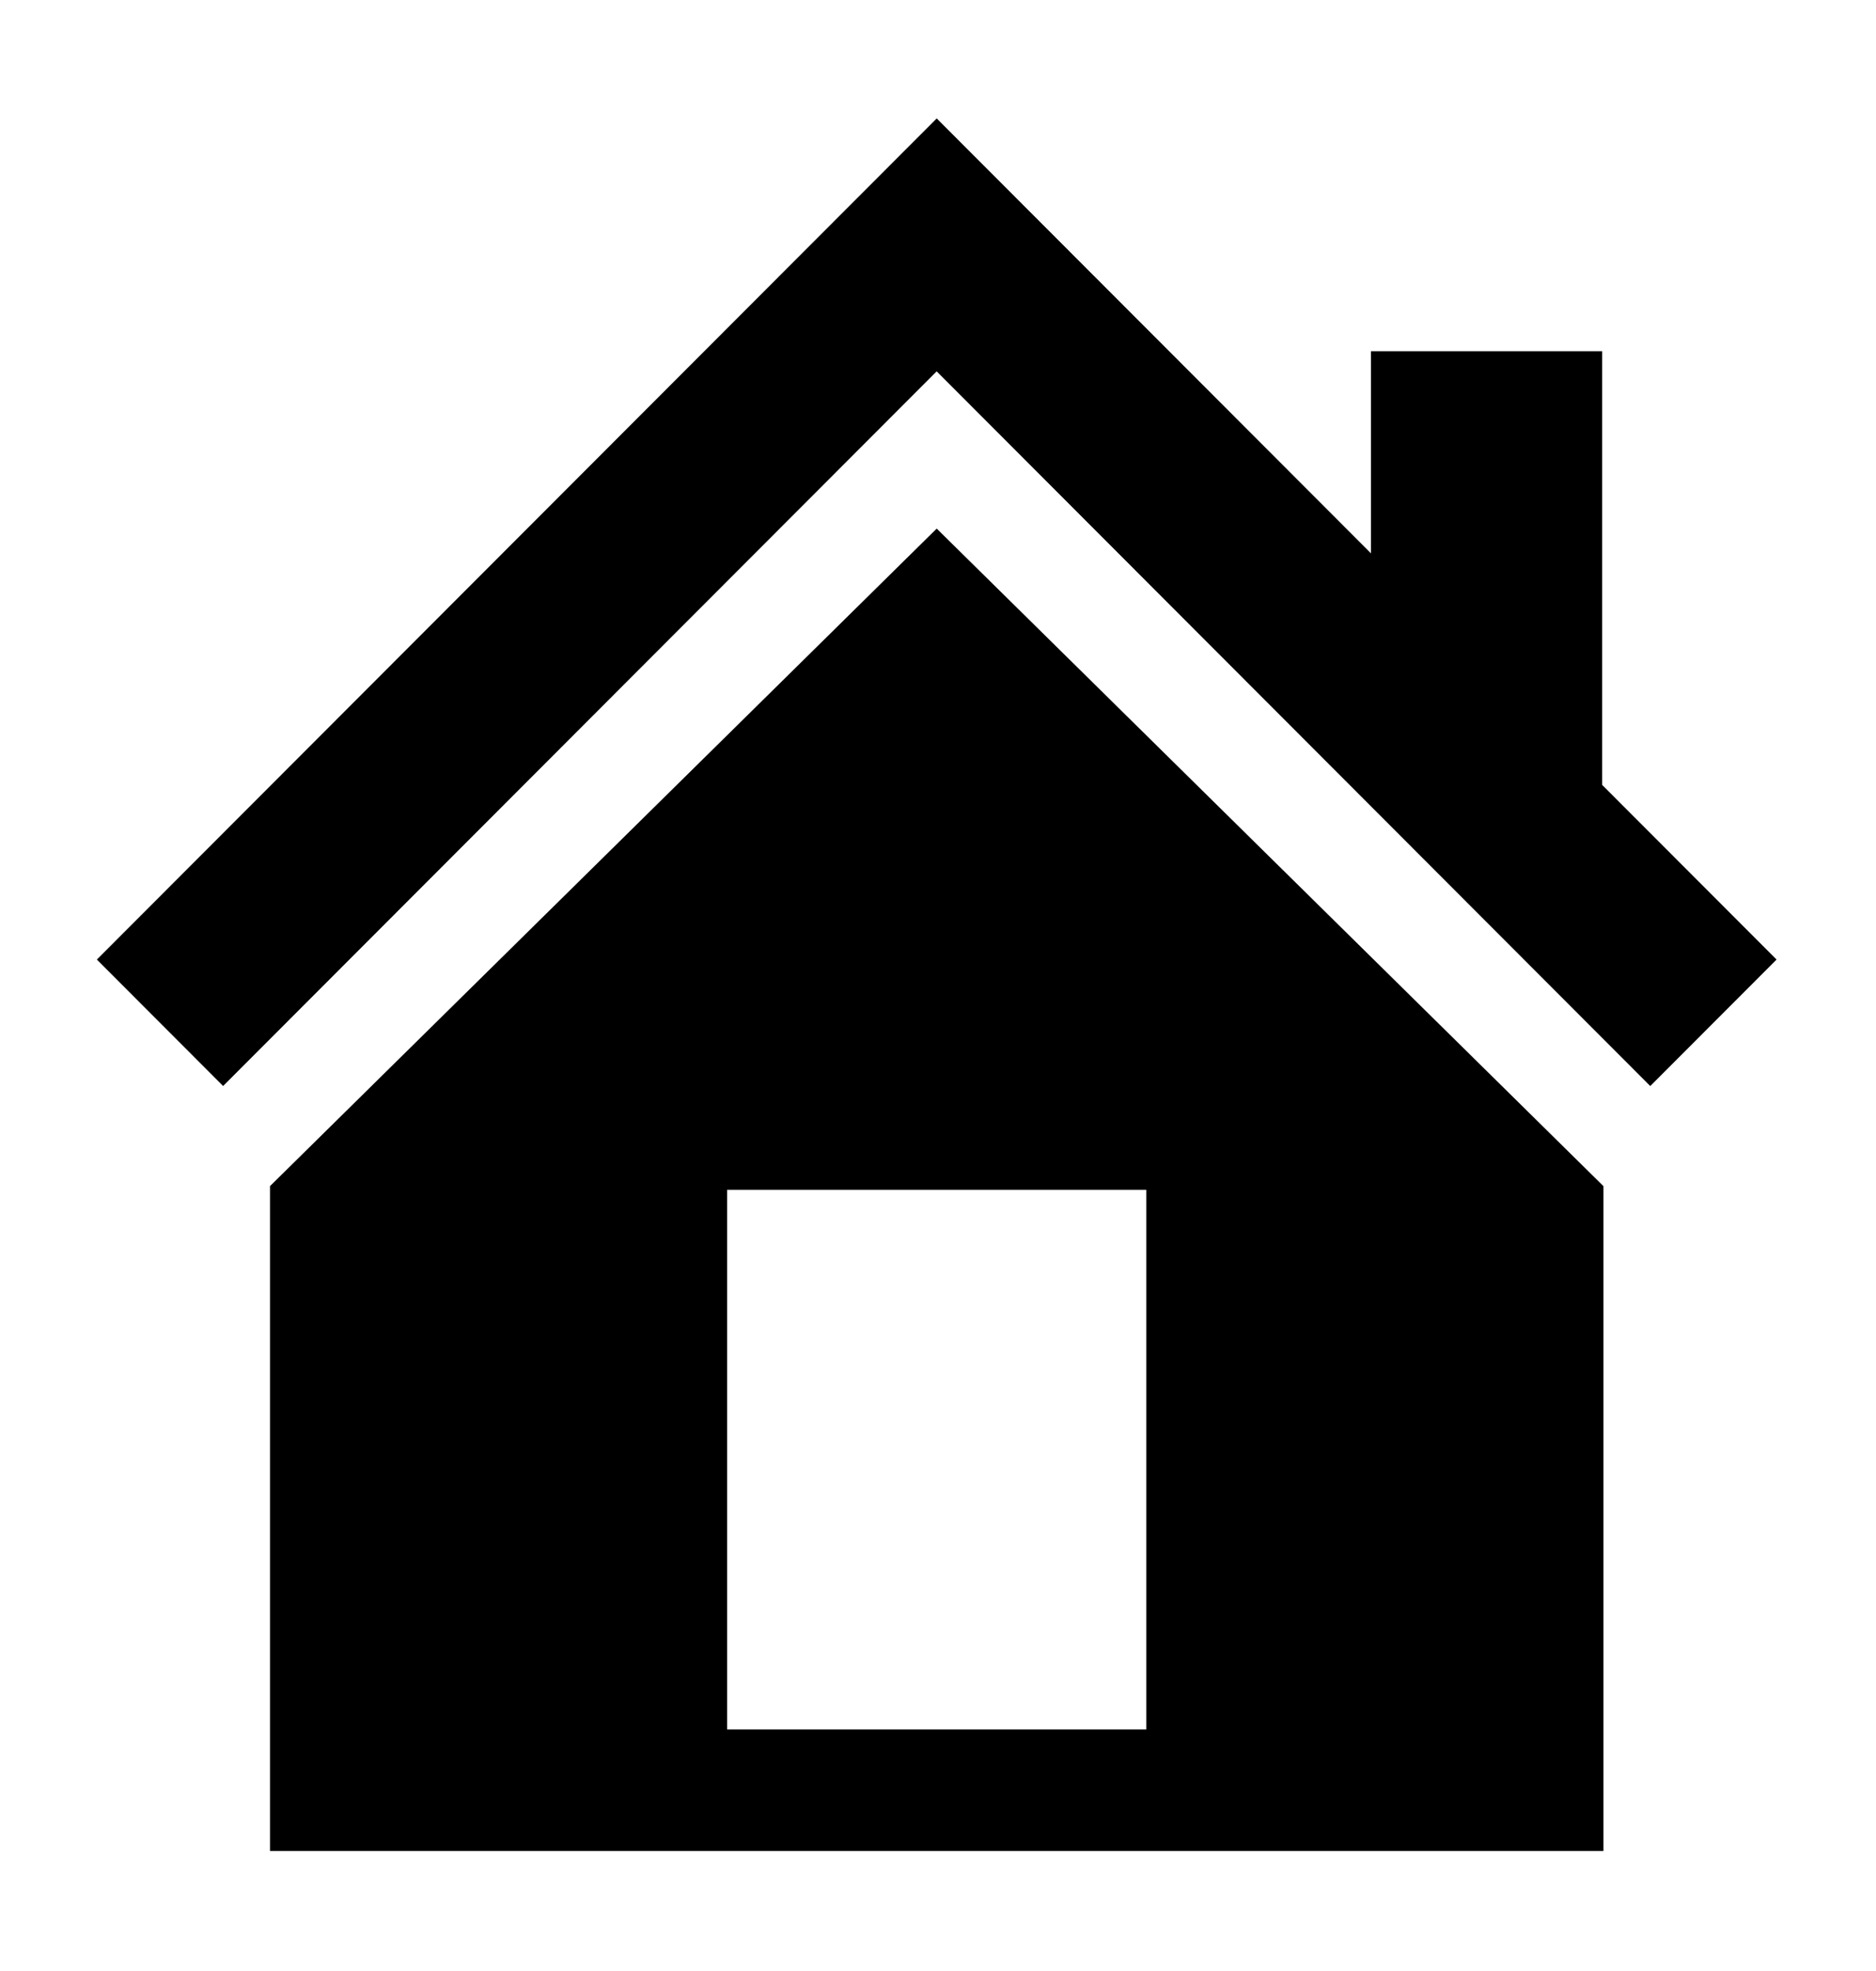 <?xml version="1.0" encoding="UTF-8" standalone="no"?>
<!DOCTYPE svg PUBLIC "-//W3C//DTD SVG 1.1//EN" "http://www.w3.org/Graphics/SVG/1.1/DTD/svg11.dtd">
<svg width="100%" height="100%" viewBox="0 0 559 587" version="1.1" xmlns="http://www.w3.org/2000/svg" xmlns:xlink="http://www.w3.org/1999/xlink" xml:space="preserve" xmlns:serif="http://www.serif.com/" style="fill-rule:evenodd;clip-rule:evenodd;stroke-linejoin:round;stroke-miterlimit:1.414;">
    <g id="Artboard1" transform="matrix(0.966,0,0,0.995,-105.887,0)">
        <rect x="109.57" y="0" width="578.213" height="589.596" style="fill:none;"/>
        <g transform="matrix(1.38,0,0,1.341,-47.139,-185.162)">
            <g transform="matrix(1,0,0,1,-0.02,0)">
                <path d="M472.013,551.193L173.958,551.193L173.958,402.802L322.986,256.051L472.013,402.802L472.013,551.193ZM369.833,403.622L276.138,403.622L276.138,524.064L369.833,524.064L369.833,403.622Z"/>
            </g>
            <path d="M420.032,261.575L420.032,216.461L471.711,216.461L471.711,313.254M163.459,380.457L135.238,352.236L322.966,164.509L510.693,352.236L482.463,380.466L322.956,220.96L163.459,380.457Z"/>
        </g>
    </g>
</svg>
